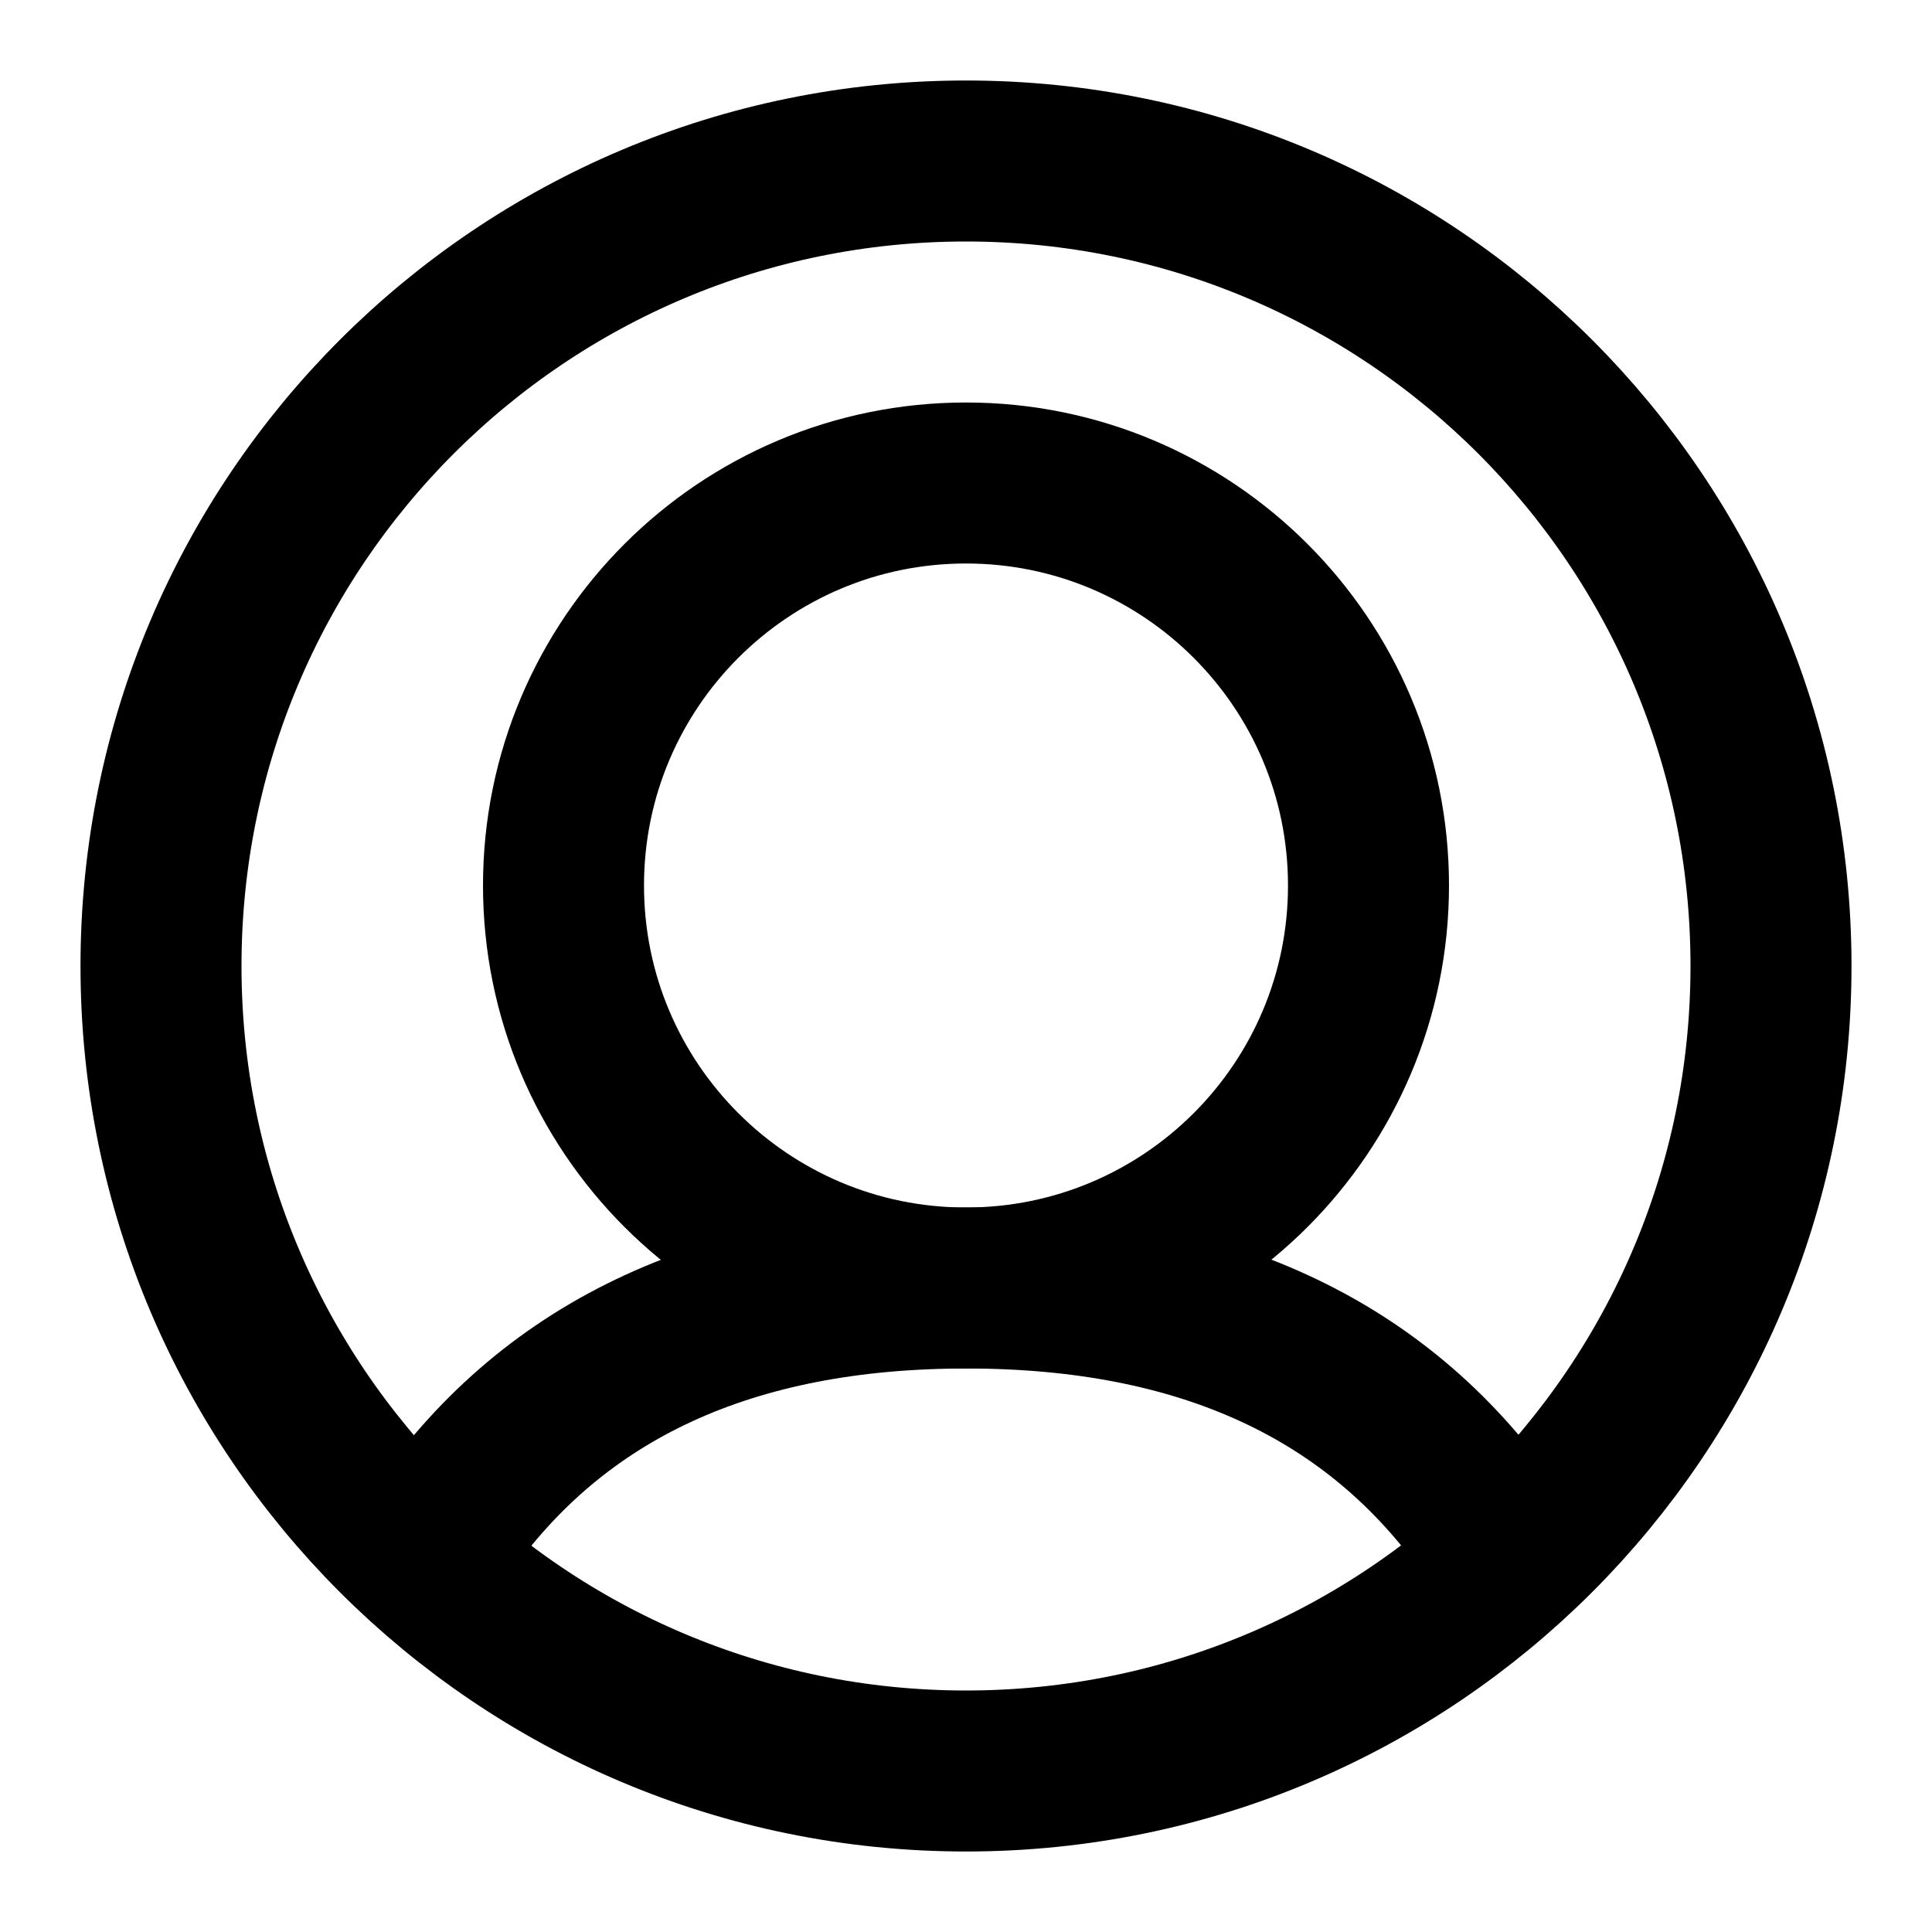 <?xml version="1.0" ?><svg height="24px" version="1.1" viewBox="0 0 24 24" width="24px" xmlns="http://www.w3.org/2000/svg" xmlns:xlink="http://www.w3.org/1999/xlink"><title/><desc/><g fill="none" fill-rule="evenodd" id="Social-/-17---Social,-avatar,-person,-user-icon" stroke="none" stroke-linecap="round" stroke-linejoin="round" stroke-width="1"><path d="M12,22 C6.477,22 2,17.523 2,12 C2,6.477 6.477,2 12,2 C17.523,2 22,6.477 22,12 C22,17.523 17.523,22 12,22 Z" id="Path" stroke="#000000" stroke-width="2"/><path d="M12,16 C9.239,16 7,13.761 7,11 C7,8.239 9.239,6 12,6 C14.761,6 17,8.239 17,11 C17,13.761 14.761,16 12,16 Z" id="Path" stroke="#000000" stroke-width="2"/><path d="M5.5,19 C6.901,17 9.069,16 12.005,16 C14.934,16 17.099,16.996 18.5,18.987" id="Path" stroke="#000000" stroke-width="2"/></g></svg>